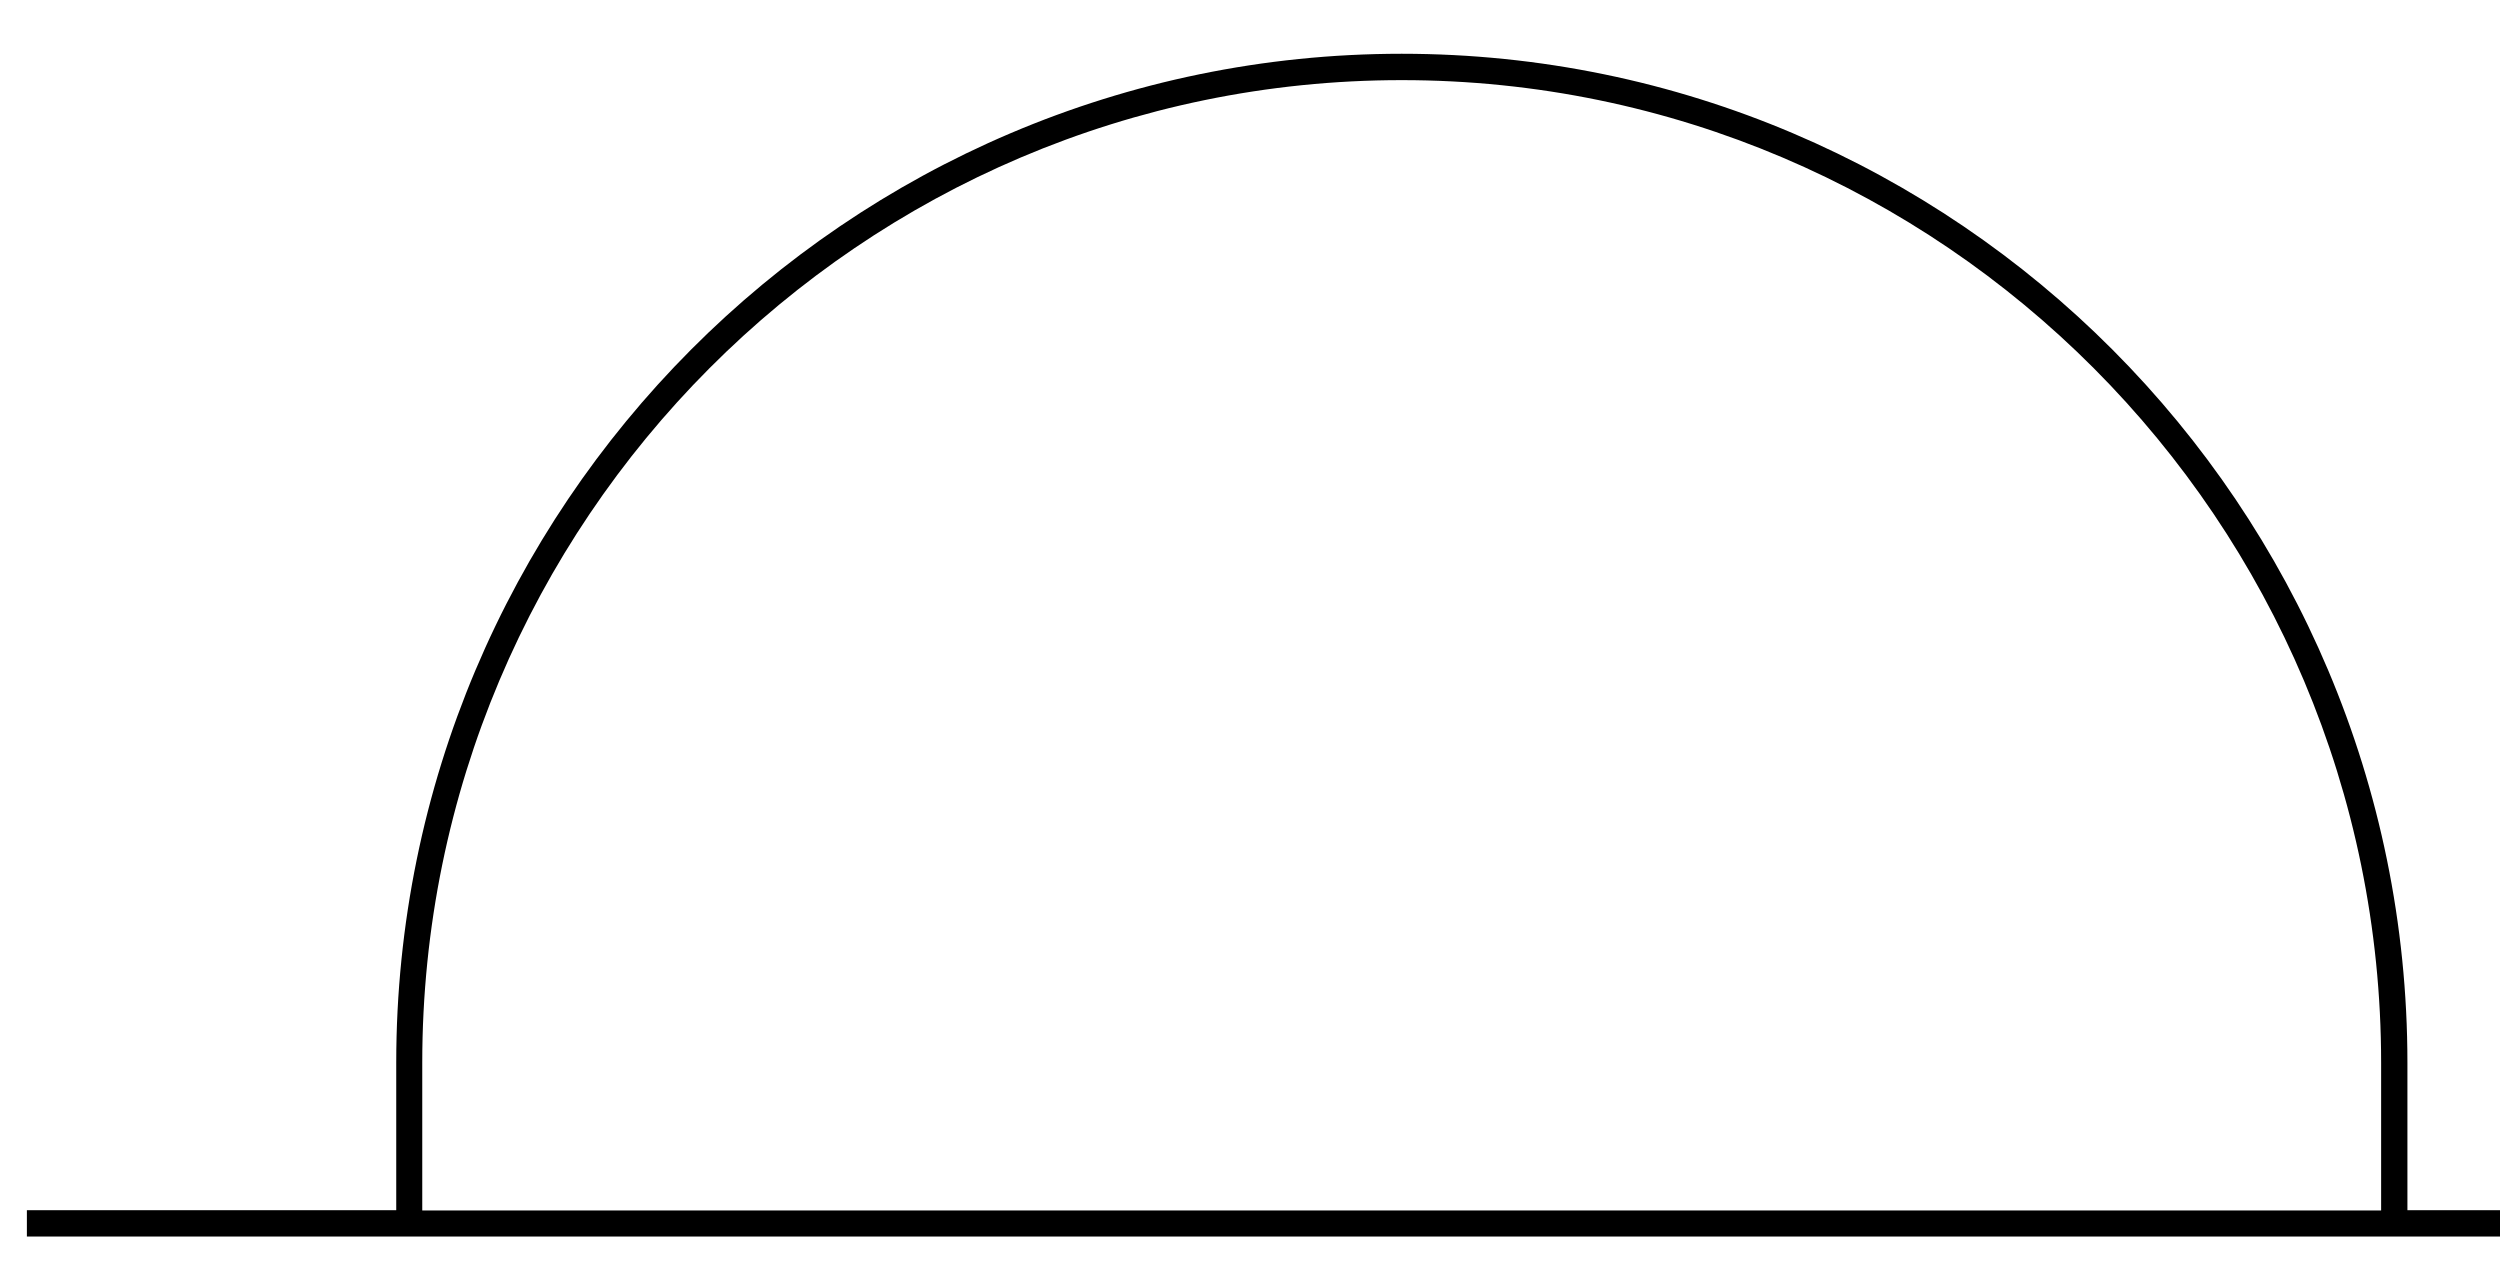 <svg width="93" height="47" viewBox="0 0 93 47" fill="none" xmlns="http://www.w3.org/2000/svg">
<g clip-path="url(#clip0_3_8)">
<path d="M89.556 45.019V39.535C89.556 18.843 72.772 2 52.143 2C31.515 2 14.74 18.843 14.74 39.535V45.019H1V46H93V45.019H89.556ZM15.708 39.535C15.708 19.376 32.054 2.981 52.143 2.981C72.232 2.981 88.578 19.385 88.578 39.545V45.029H15.708V39.545V39.535Z" fill="black"/>
</g>
<defs>
<clipPath id="clip0_3_8">
<rect width="92" height="44" fill="white" transform="translate(1 2)"/>
</clipPath>
</defs>
</svg>
